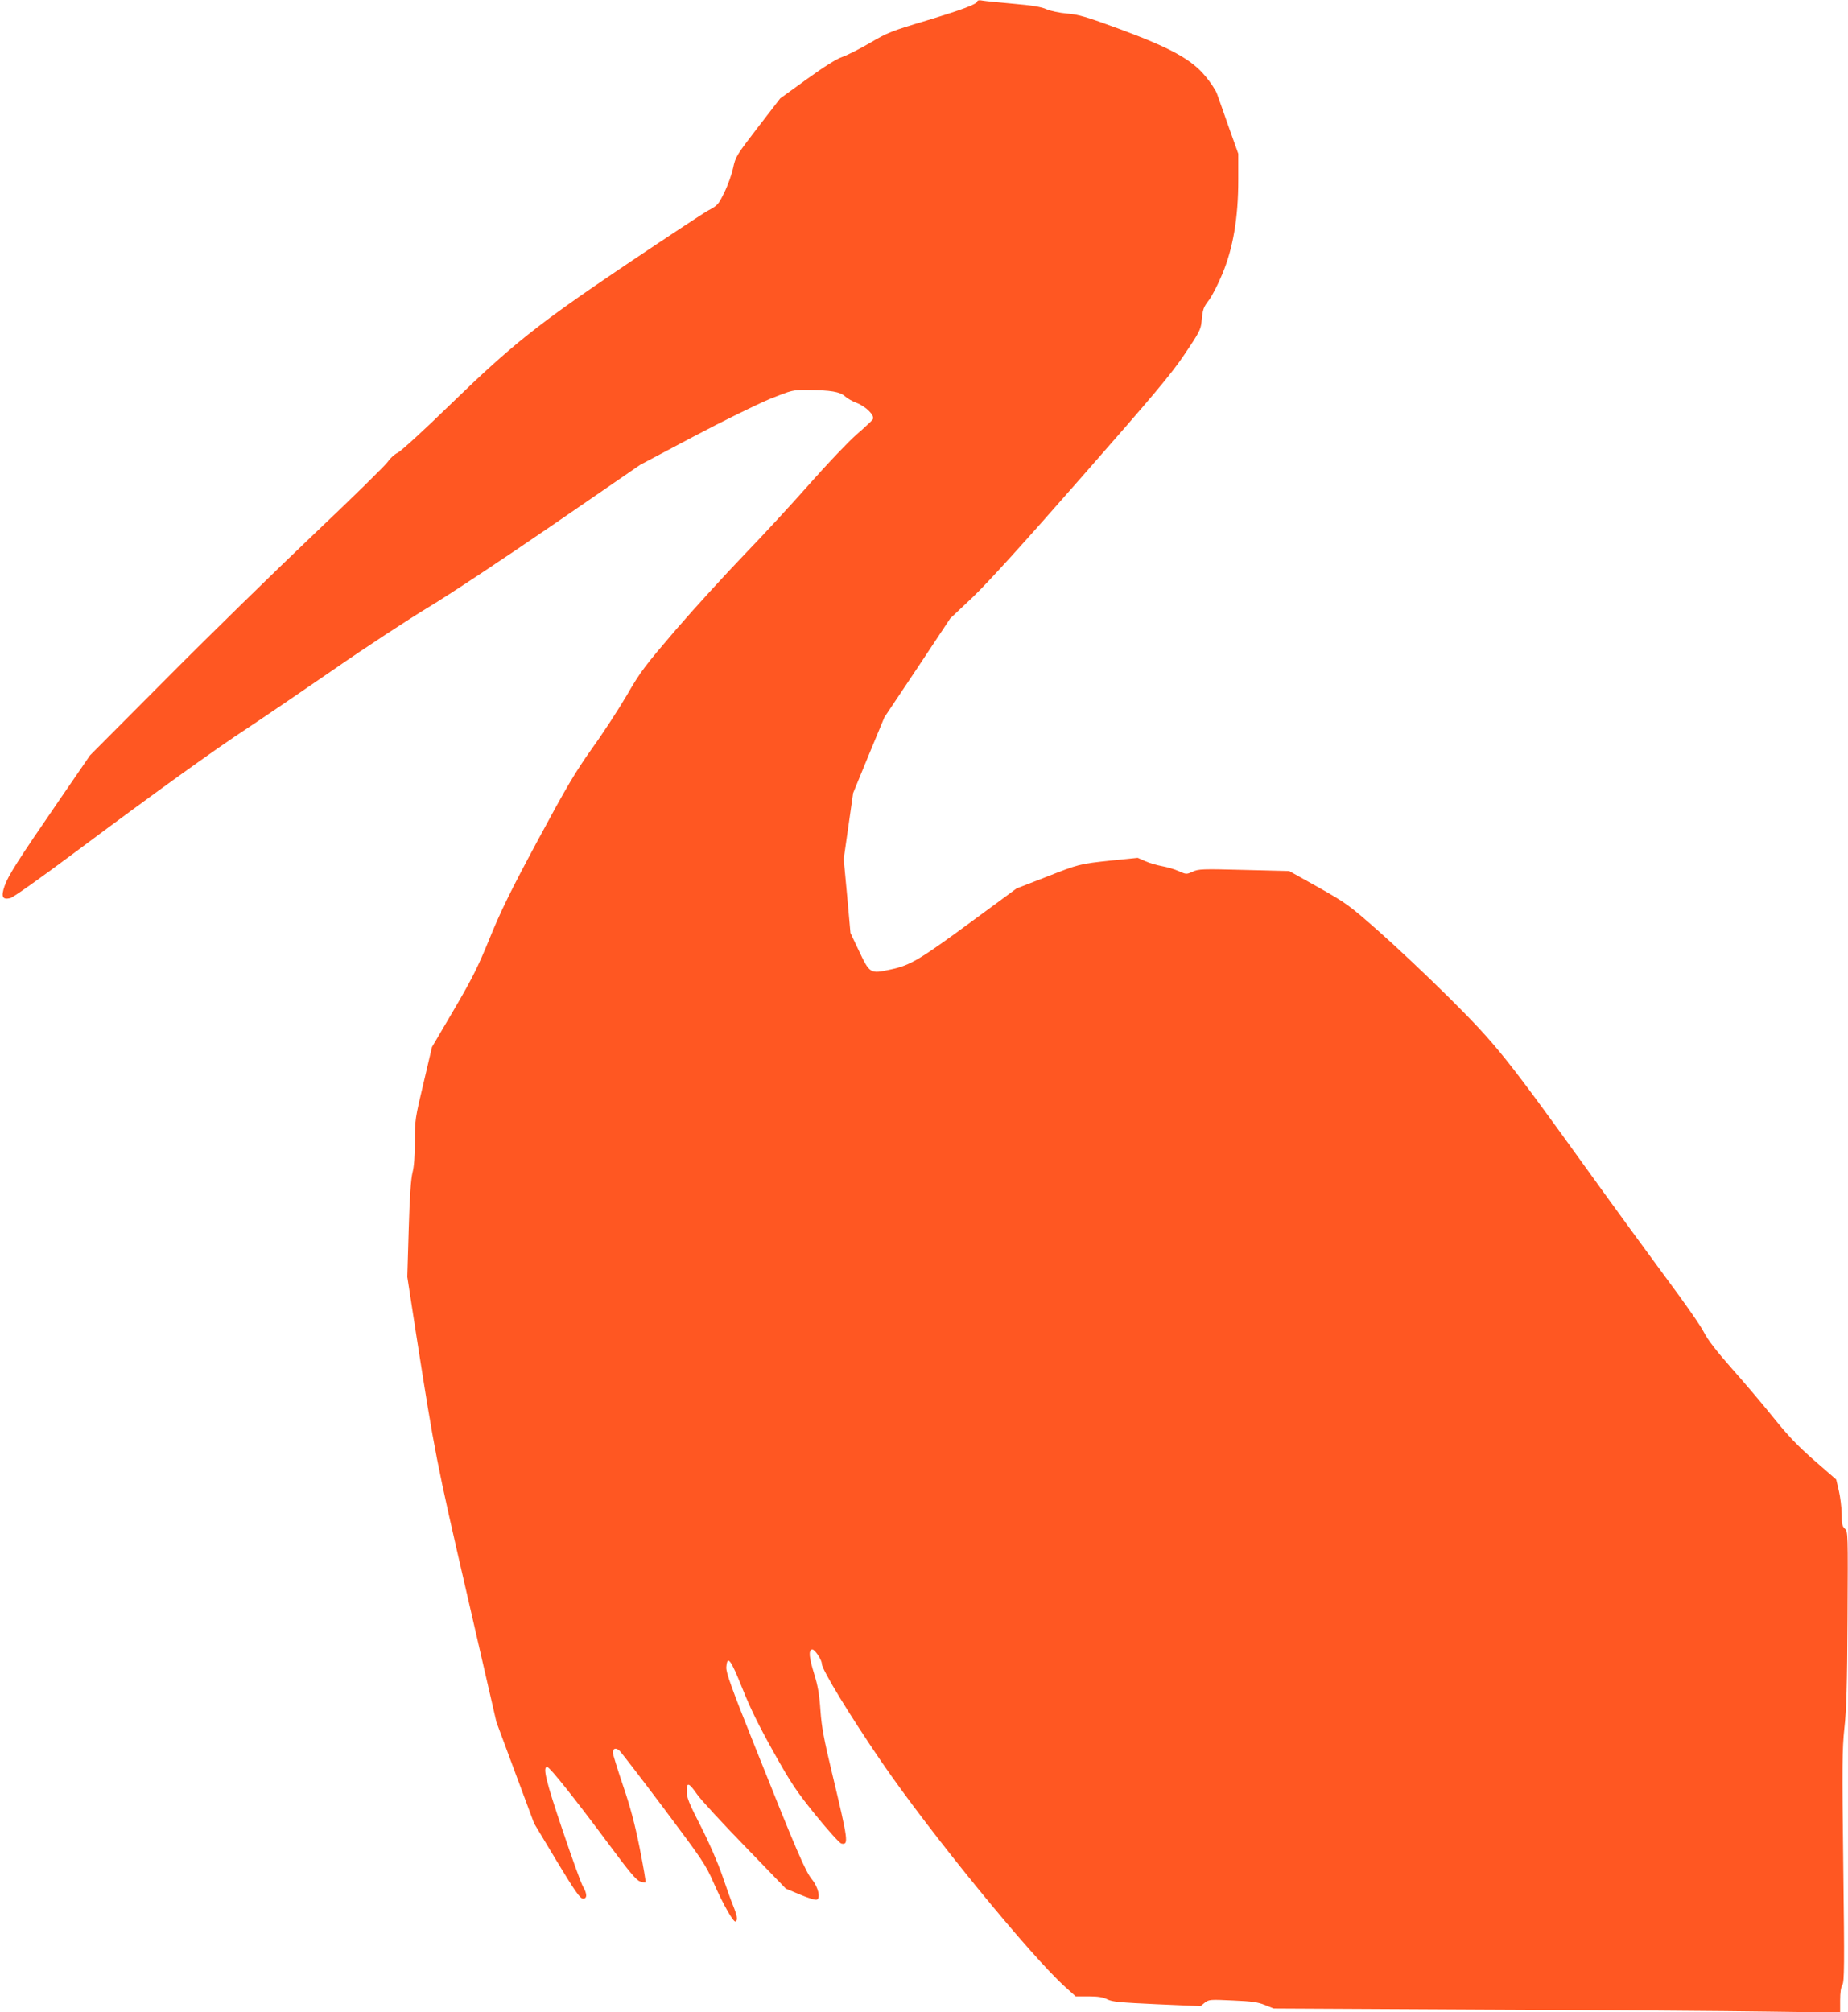 <?xml version="1.0" standalone="no"?>
<!DOCTYPE svg PUBLIC "-//W3C//DTD SVG 20010904//EN"
 "http://www.w3.org/TR/2001/REC-SVG-20010904/DTD/svg10.dtd">
<svg version="1.0" xmlns="http://www.w3.org/2000/svg"
 width="1176pt" height="1280pt" viewBox="0 0 1176 1280"
 preserveAspectRatio="xMidYMid meet">
<g transform="translate(0,1280) scale(0.1,-0.1)"
fill="#ff5722" stroke="none">
<path d="M6220 12793 c0 -19 -89 -52 -325 -124 -221 -66 -249 -77 -357 -141
-65 -38 -144 -78 -175 -89 -39 -13 -114 -60 -228 -142 l-170 -123 -142 -184
c-138 -180 -142 -186 -158 -260 -9 -41 -34 -111 -56 -155 -37 -76 -43 -83
-102 -114 -34 -19 -269 -174 -522 -344 -570 -384 -727 -510 -1126 -897 -159
-155 -304 -287 -326 -299 -23 -11 -51 -37 -63 -56 -12 -20 -223 -227 -469
-460 -245 -233 -667 -645 -937 -917 l-491 -493 -199 -290 c-264 -384 -322
-476 -345 -542 -23 -67 -14 -88 35 -77 18 3 188 124 416 294 497 371 894 657
1095 788 88 58 331 223 540 367 209 145 484 325 610 401 127 76 482 311 789
522 l560 385 340 180 c189 100 406 206 485 239 143 57 146 58 240 57 148 -1
206 -11 238 -40 16 -14 49 -33 74 -42 60 -23 118 -81 103 -105 -6 -9 -53 -53
-104 -97 -51 -45 -182 -182 -295 -310 -111 -126 -300 -331 -420 -455 -119
-124 -315 -338 -434 -476 -196 -229 -225 -266 -311 -415 -52 -89 -152 -243
-223 -341 -108 -153 -159 -239 -347 -588 -173 -322 -237 -454 -305 -622 -73
-179 -109 -251 -226 -451 l-140 -238 -54 -230 c-53 -222 -55 -235 -55 -371 0
-92 -5 -160 -15 -198 -10 -40 -18 -151 -24 -360 l-9 -303 58 -376 c118 -752
126 -795 320 -1635 l189 -821 120 -323 120 -322 143 -238 c111 -184 148 -238
166 -240 29 -4 30 30 2 76 -11 18 -70 180 -130 359 -108 318 -129 409 -96 401
18 -4 172 -197 390 -490 129 -174 175 -229 199 -237 17 -6 32 -9 35 -6 3 2
-14 100 -37 217 -32 158 -59 261 -107 401 -35 104 -64 197 -64 207 0 28 19 34
42 13 11 -10 138 -175 283 -368 246 -328 266 -358 315 -470 60 -137 128 -257
141 -249 15 9 10 37 -16 102 -14 33 -45 121 -70 194 -27 78 -82 206 -135 309
-76 148 -90 184 -90 224 0 60 13 56 67 -21 22 -32 159 -181 303 -329 l261
-270 91 -38 c50 -21 97 -36 106 -32 25 10 9 80 -31 129 -41 50 -96 176 -358
833 -157 392 -189 483 -187 517 6 80 29 49 103 -137 51 -128 108 -243 199
-405 112 -200 144 -247 269 -402 78 -96 151 -176 161 -178 48 -10 45 14 -59
448 -52 216 -66 290 -74 400 -7 103 -17 159 -41 235 -31 101 -35 145 -13 152
15 5 63 -65 63 -92 0 -36 179 -330 381 -625 306 -447 952 -1239 1173 -1435
l61 -55 82 0 c60 0 92 -5 120 -19 32 -16 80 -20 315 -31 l278 -12 27 22 c26
20 33 21 178 14 122 -5 160 -11 205 -29 l55 -22 1345 -7 c740 -3 1551 -9 1803
-13 l457 -6 0 77 c0 50 5 84 14 99 13 19 14 124 6 752 -8 647 -7 747 7 880 13
115 18 278 20 701 3 542 3 551 -17 569 -17 15 -20 31 -20 94 -1 42 -9 108 -18
147 l-17 72 -137 119 c-105 92 -167 156 -262 274 -68 85 -188 226 -266 314
-98 111 -152 181 -177 230 -19 39 -124 189 -233 335 -108 146 -338 461 -510
700 -520 722 -578 794 -877 1092 -142 141 -346 333 -453 427 -185 163 -203
176 -380 276 l-186 104 -287 7 c-265 7 -290 6 -327 -11 -40 -18 -41 -18 -88 3
-26 12 -74 26 -107 32 -33 6 -81 20 -107 32 l-48 21 -167 -17 c-206 -22 -203
-21 -424 -108 l-180 -70 -272 -200 c-348 -256 -403 -289 -532 -316 -128 -28
-130 -26 -200 121 l-53 112 -21 235 -22 235 30 210 30 210 99 241 100 241 210
314 209 315 142 134 c96 92 320 338 694 765 462 526 570 655 655 781 91 135
103 157 108 205 8 84 11 92 48 141 19 25 57 99 84 164 69 164 102 359 102 599
l0 167 -61 171 c-33 95 -67 190 -75 212 -8 22 -41 72 -73 110 -88 107 -223
181 -545 300 -214 79 -263 93 -336 99 -48 4 -104 16 -130 27 -32 15 -92 25
-210 35 -91 8 -180 17 -197 20 -18 4 -33 2 -33 -3z"/>
</g>
</svg>
